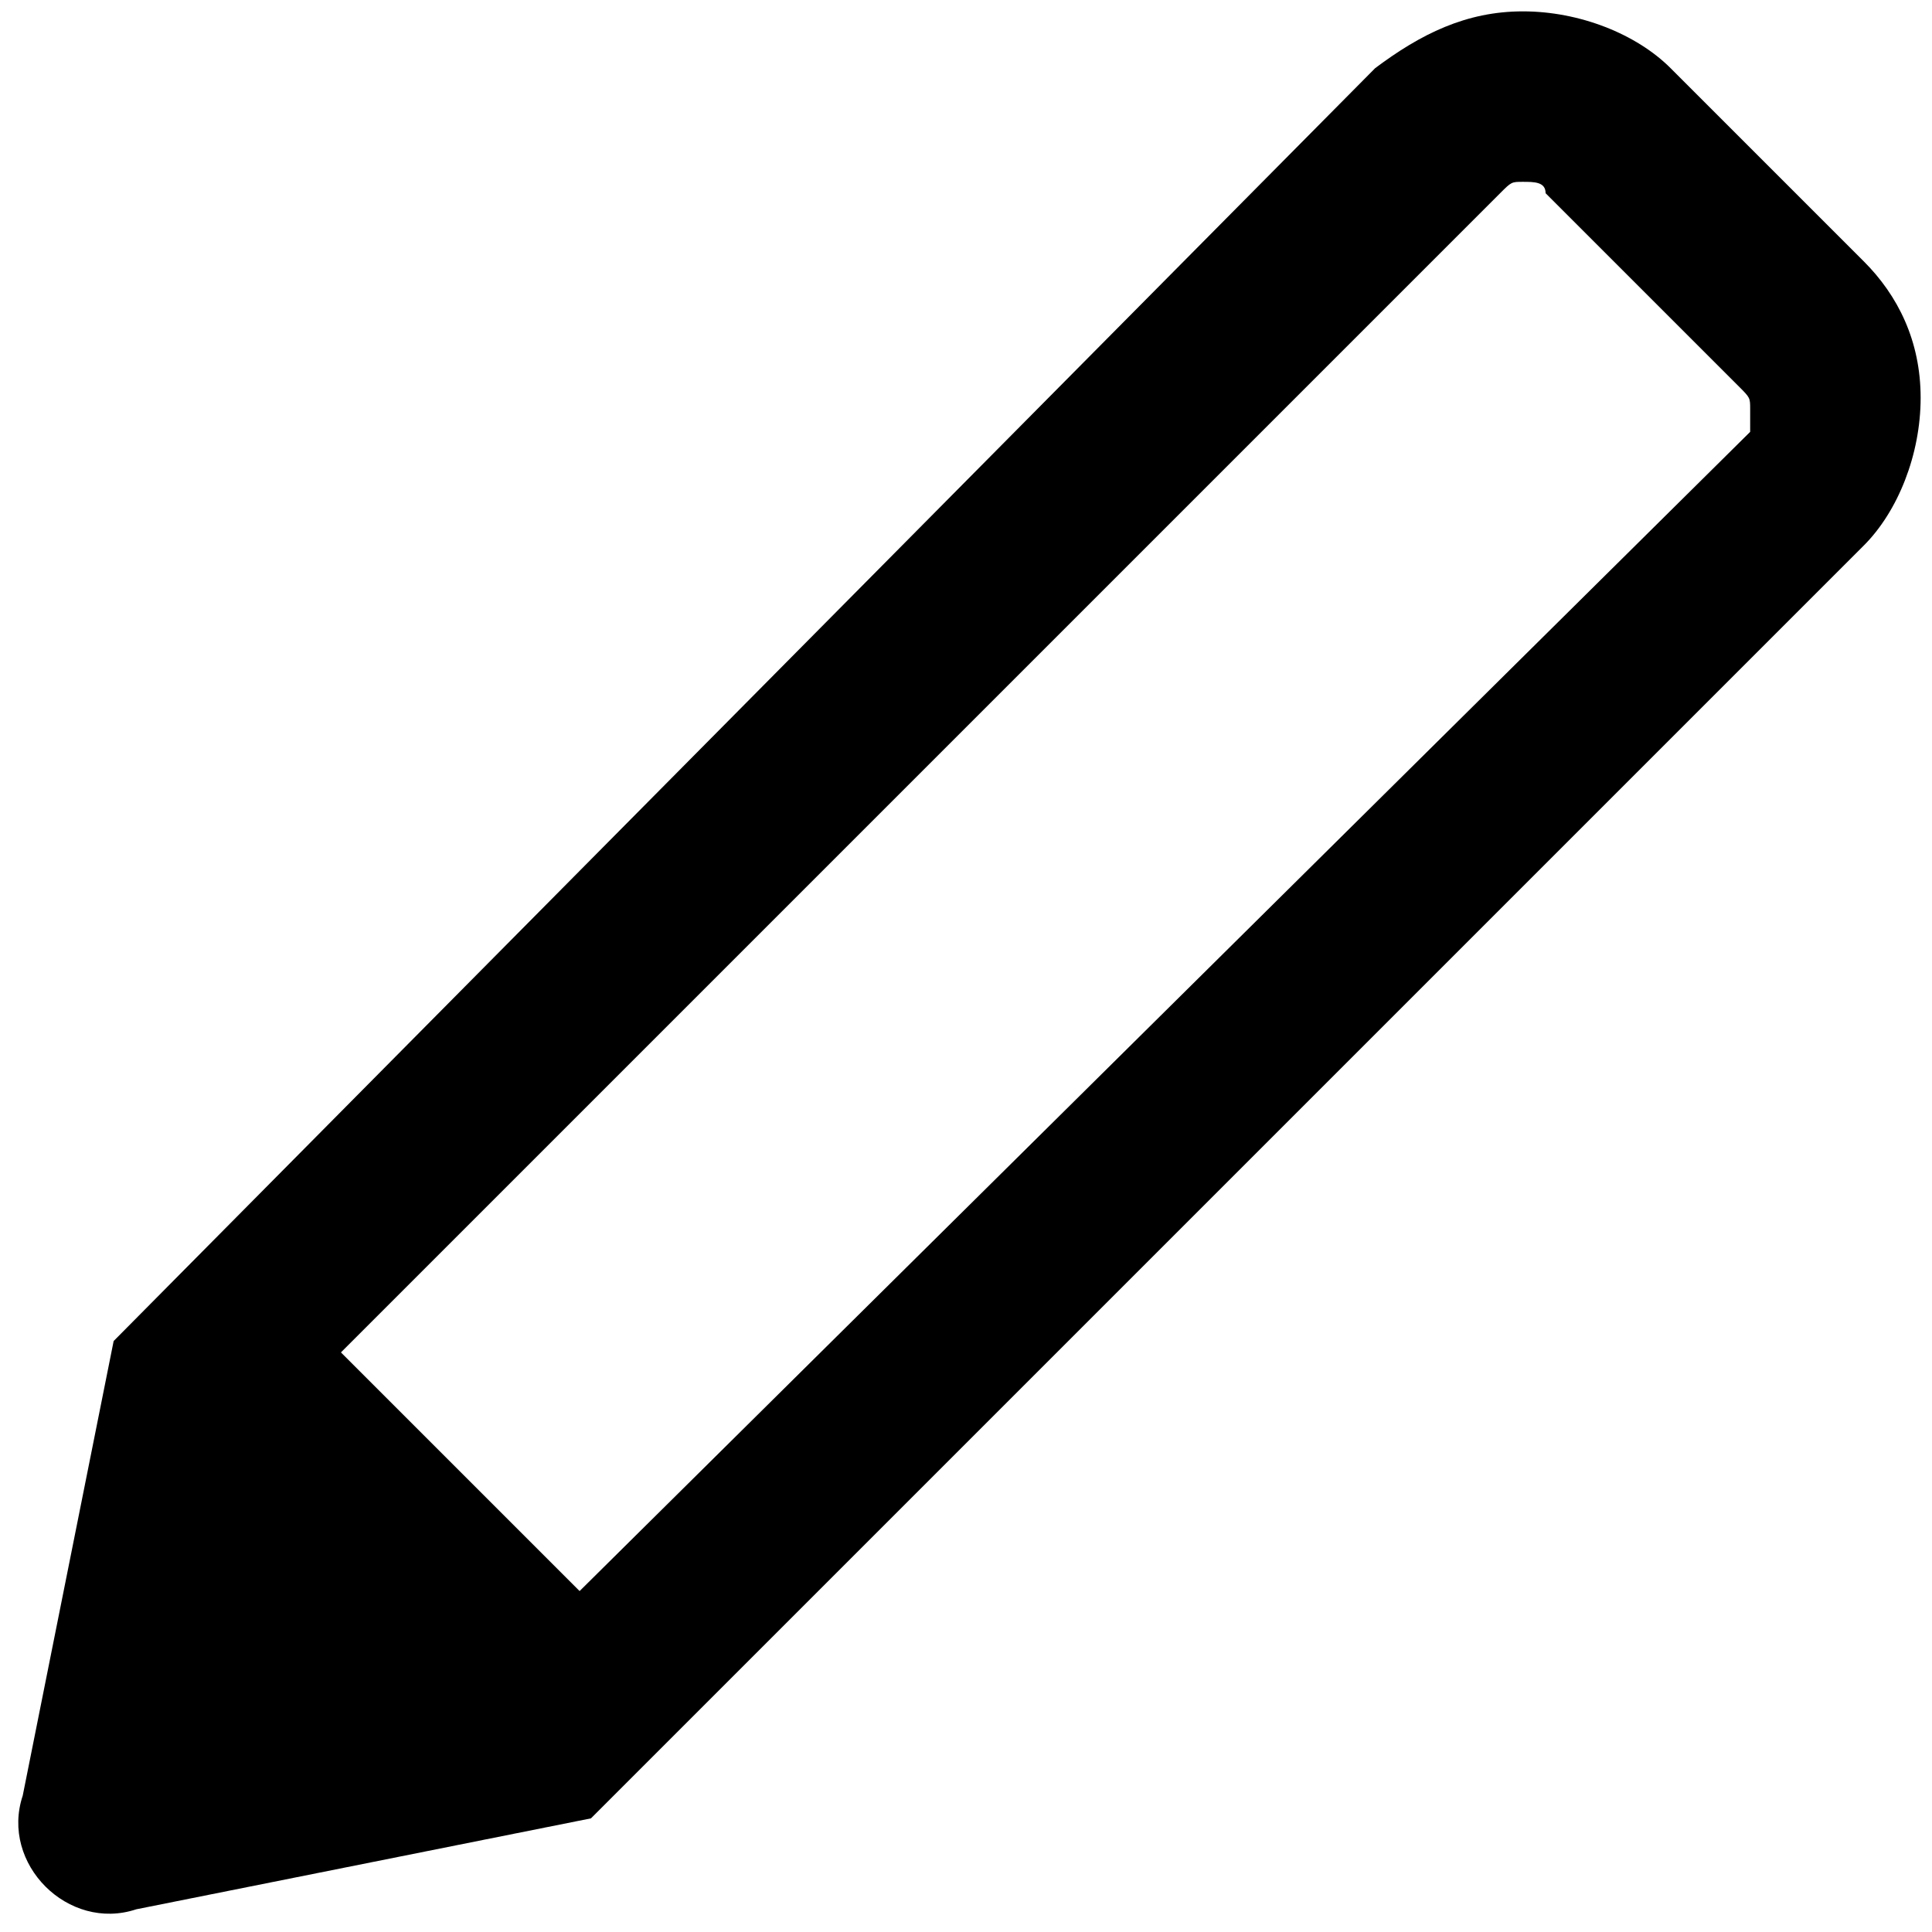 <?xml version="1.0" encoding="utf-8"?>
<!-- Generator: Adobe Illustrator 26.3.1, SVG Export Plug-In . SVG Version: 6.00 Build 0)  -->
<svg version="1.1" id="_イヤー_2" xmlns="http://www.w3.org/2000/svg" xmlns:xlink="http://www.w3.org/1999/xlink" x="0px"
	 y="0px" width="17px" height="17px" viewBox="0 0 17 17" style="enable-background:new 0 0 17 17;" xml:space="preserve">
<g id="_イヤー_1-2">
	<path d="M16.4,2.3l-1.7-1.7c-0.3-0.3-0.8-0.5-1.3-0.5s-0.9,0.2-1.3,0.5L1,11.8h0l-0.8,4c-0.1,0.3,0,0.6,0.2,0.8
		c0.2,0.2,0.5,0.3,0.8,0.2l4-0.8L16.4,4.8c0.3-0.3,0.5-0.8,0.5-1.3S16.7,2.6,16.4,2.3z M15.4,3.8L5.1,14L3,11.9L13.2,1.7
		c0.1-0.1,0.1-0.1,0.2-0.1c0.1,0,0.2,0,0.2,0.1l1.7,1.7c0.1,0.1,0.1,0.1,0.1,0.2C15.4,3.6,15.4,3.7,15.4,3.8z"/>
</g>
</svg>
